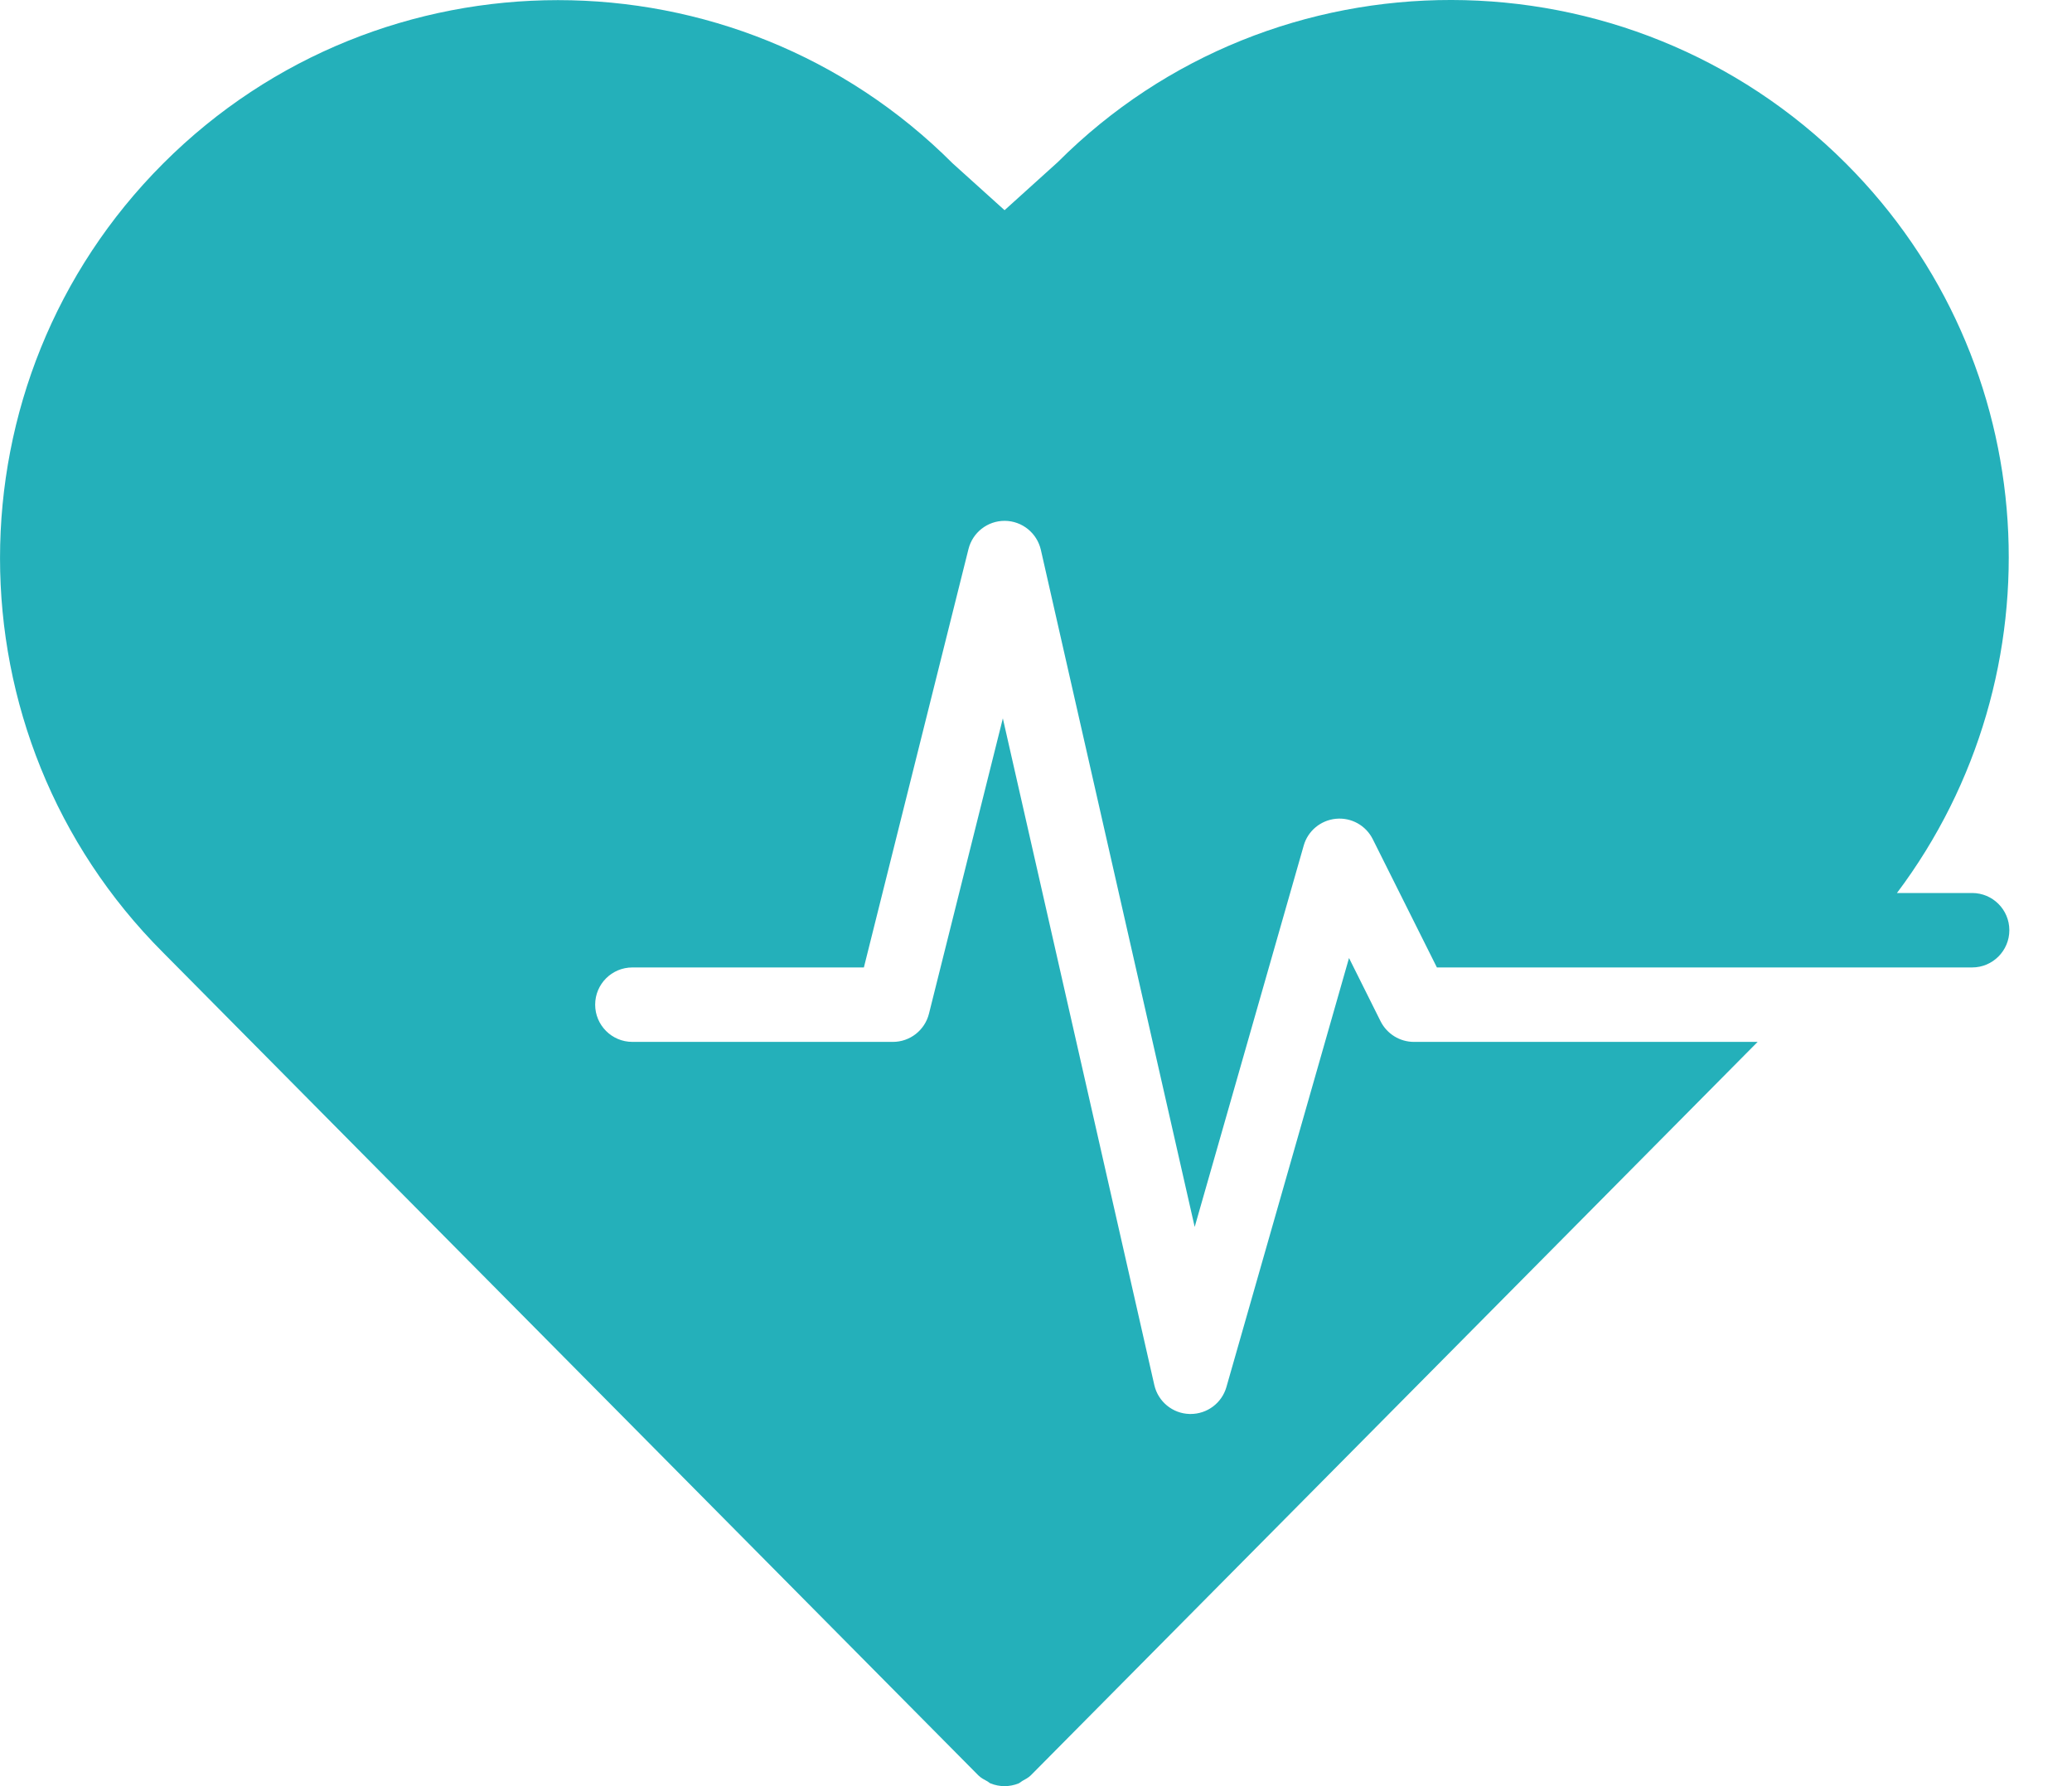 <svg width="29" height="25" viewBox="0 0 29 25" fill="none" xmlns="http://www.w3.org/2000/svg">
<path fill-rule="evenodd" clip-rule="evenodd" d="M27.602 12.499H26.55C28.85 9.441 28.617 5.069 25.835 2.287C22.789 -0.759 17.832 -0.76 14.805 2.269L14.06 2.942L13.334 2.287C10.288 -0.76 5.331 -0.76 2.285 2.287C-0.761 5.333 -0.761 10.29 2.284 13.334L13.69 24.846L13.692 24.847C13.692 24.847 13.692 24.848 13.693 24.849C13.73 24.886 13.774 24.908 13.818 24.932C13.834 24.94 13.847 24.955 13.864 24.962C13.927 24.987 13.993 25 14.06 25C14.127 25 14.193 24.987 14.256 24.962C14.275 24.954 14.291 24.937 14.309 24.927C14.35 24.904 14.392 24.883 14.427 24.849C14.428 24.848 14.428 24.847 14.428 24.847L14.43 24.846L24.6 14.583H19.789C19.592 14.583 19.412 14.471 19.323 14.295L18.881 13.409L17.165 19.414C17.101 19.638 16.896 19.791 16.664 19.791H16.65C16.412 19.785 16.209 19.618 16.156 19.386L14.036 10.055L13.002 14.188C12.944 14.42 12.736 14.583 12.497 14.583H8.851C8.563 14.583 8.33 14.349 8.33 14.062C8.33 13.774 8.563 13.541 8.851 13.541H12.091L13.555 7.685C13.613 7.453 13.821 7.29 14.06 7.29H14.066C14.307 7.293 14.514 7.461 14.568 7.696L16.721 17.173L18.247 11.835C18.305 11.629 18.486 11.48 18.699 11.46C18.915 11.44 19.117 11.554 19.213 11.745L20.111 13.541H24.477H25.631H27.602C27.89 13.541 28.123 13.307 28.123 13.02C28.123 12.732 27.89 12.499 27.602 12.499Z" fill="#24B0BA"/>
</svg>
